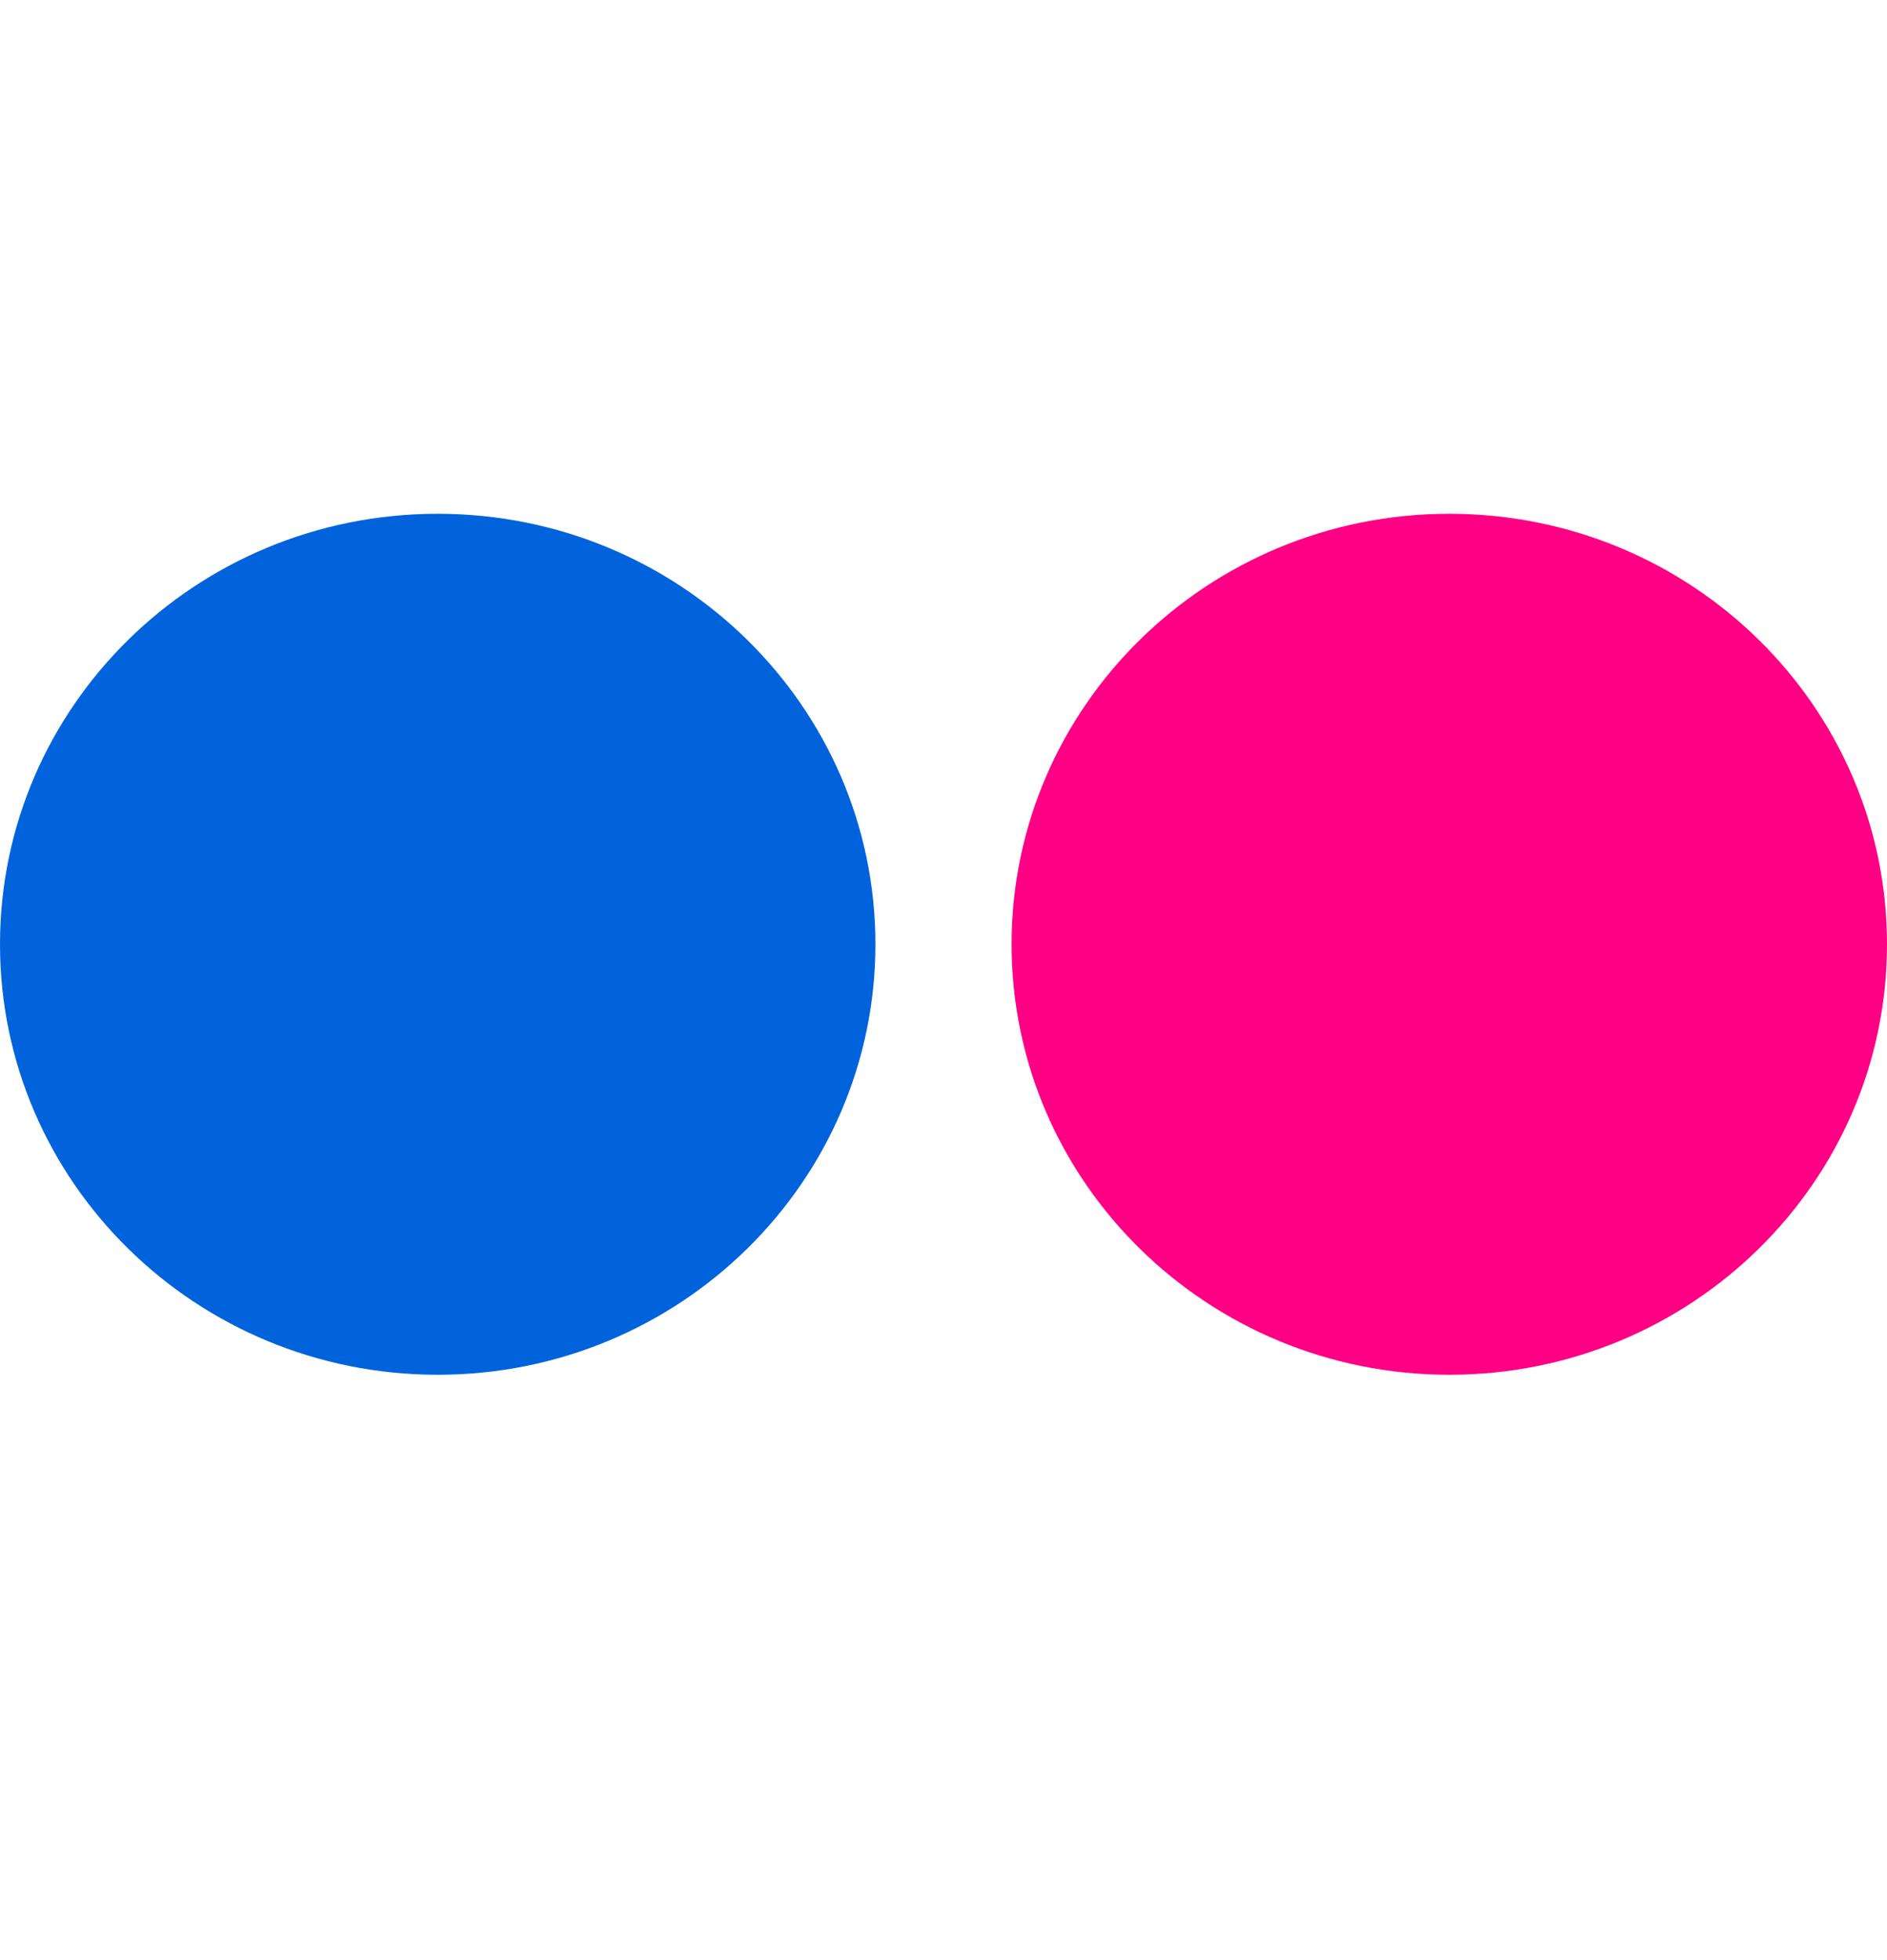 <svg width="26" height="27" viewBox="0 0 26 27" fill="none" xmlns="http://www.w3.org/2000/svg">
<path d="M13.938 13.007C13.938 16.282 16.639 18.937 19.97 18.937C23.3 18.937 26 16.282 26 13.007C26 9.732 23.3 7.077 19.97 7.077C16.639 7.077 13.938 9.732 13.938 13.007H13.938Z" fill="#FF0084"/>
<path d="M0 13.007C0 16.282 2.7 18.937 6.031 18.937C9.362 18.937 12.062 16.282 12.062 13.007C12.062 9.732 9.362 7.077 6.031 7.077C2.7 7.077 0 9.732 0 13.007Z" fill="#0063DC"/>
</svg>
